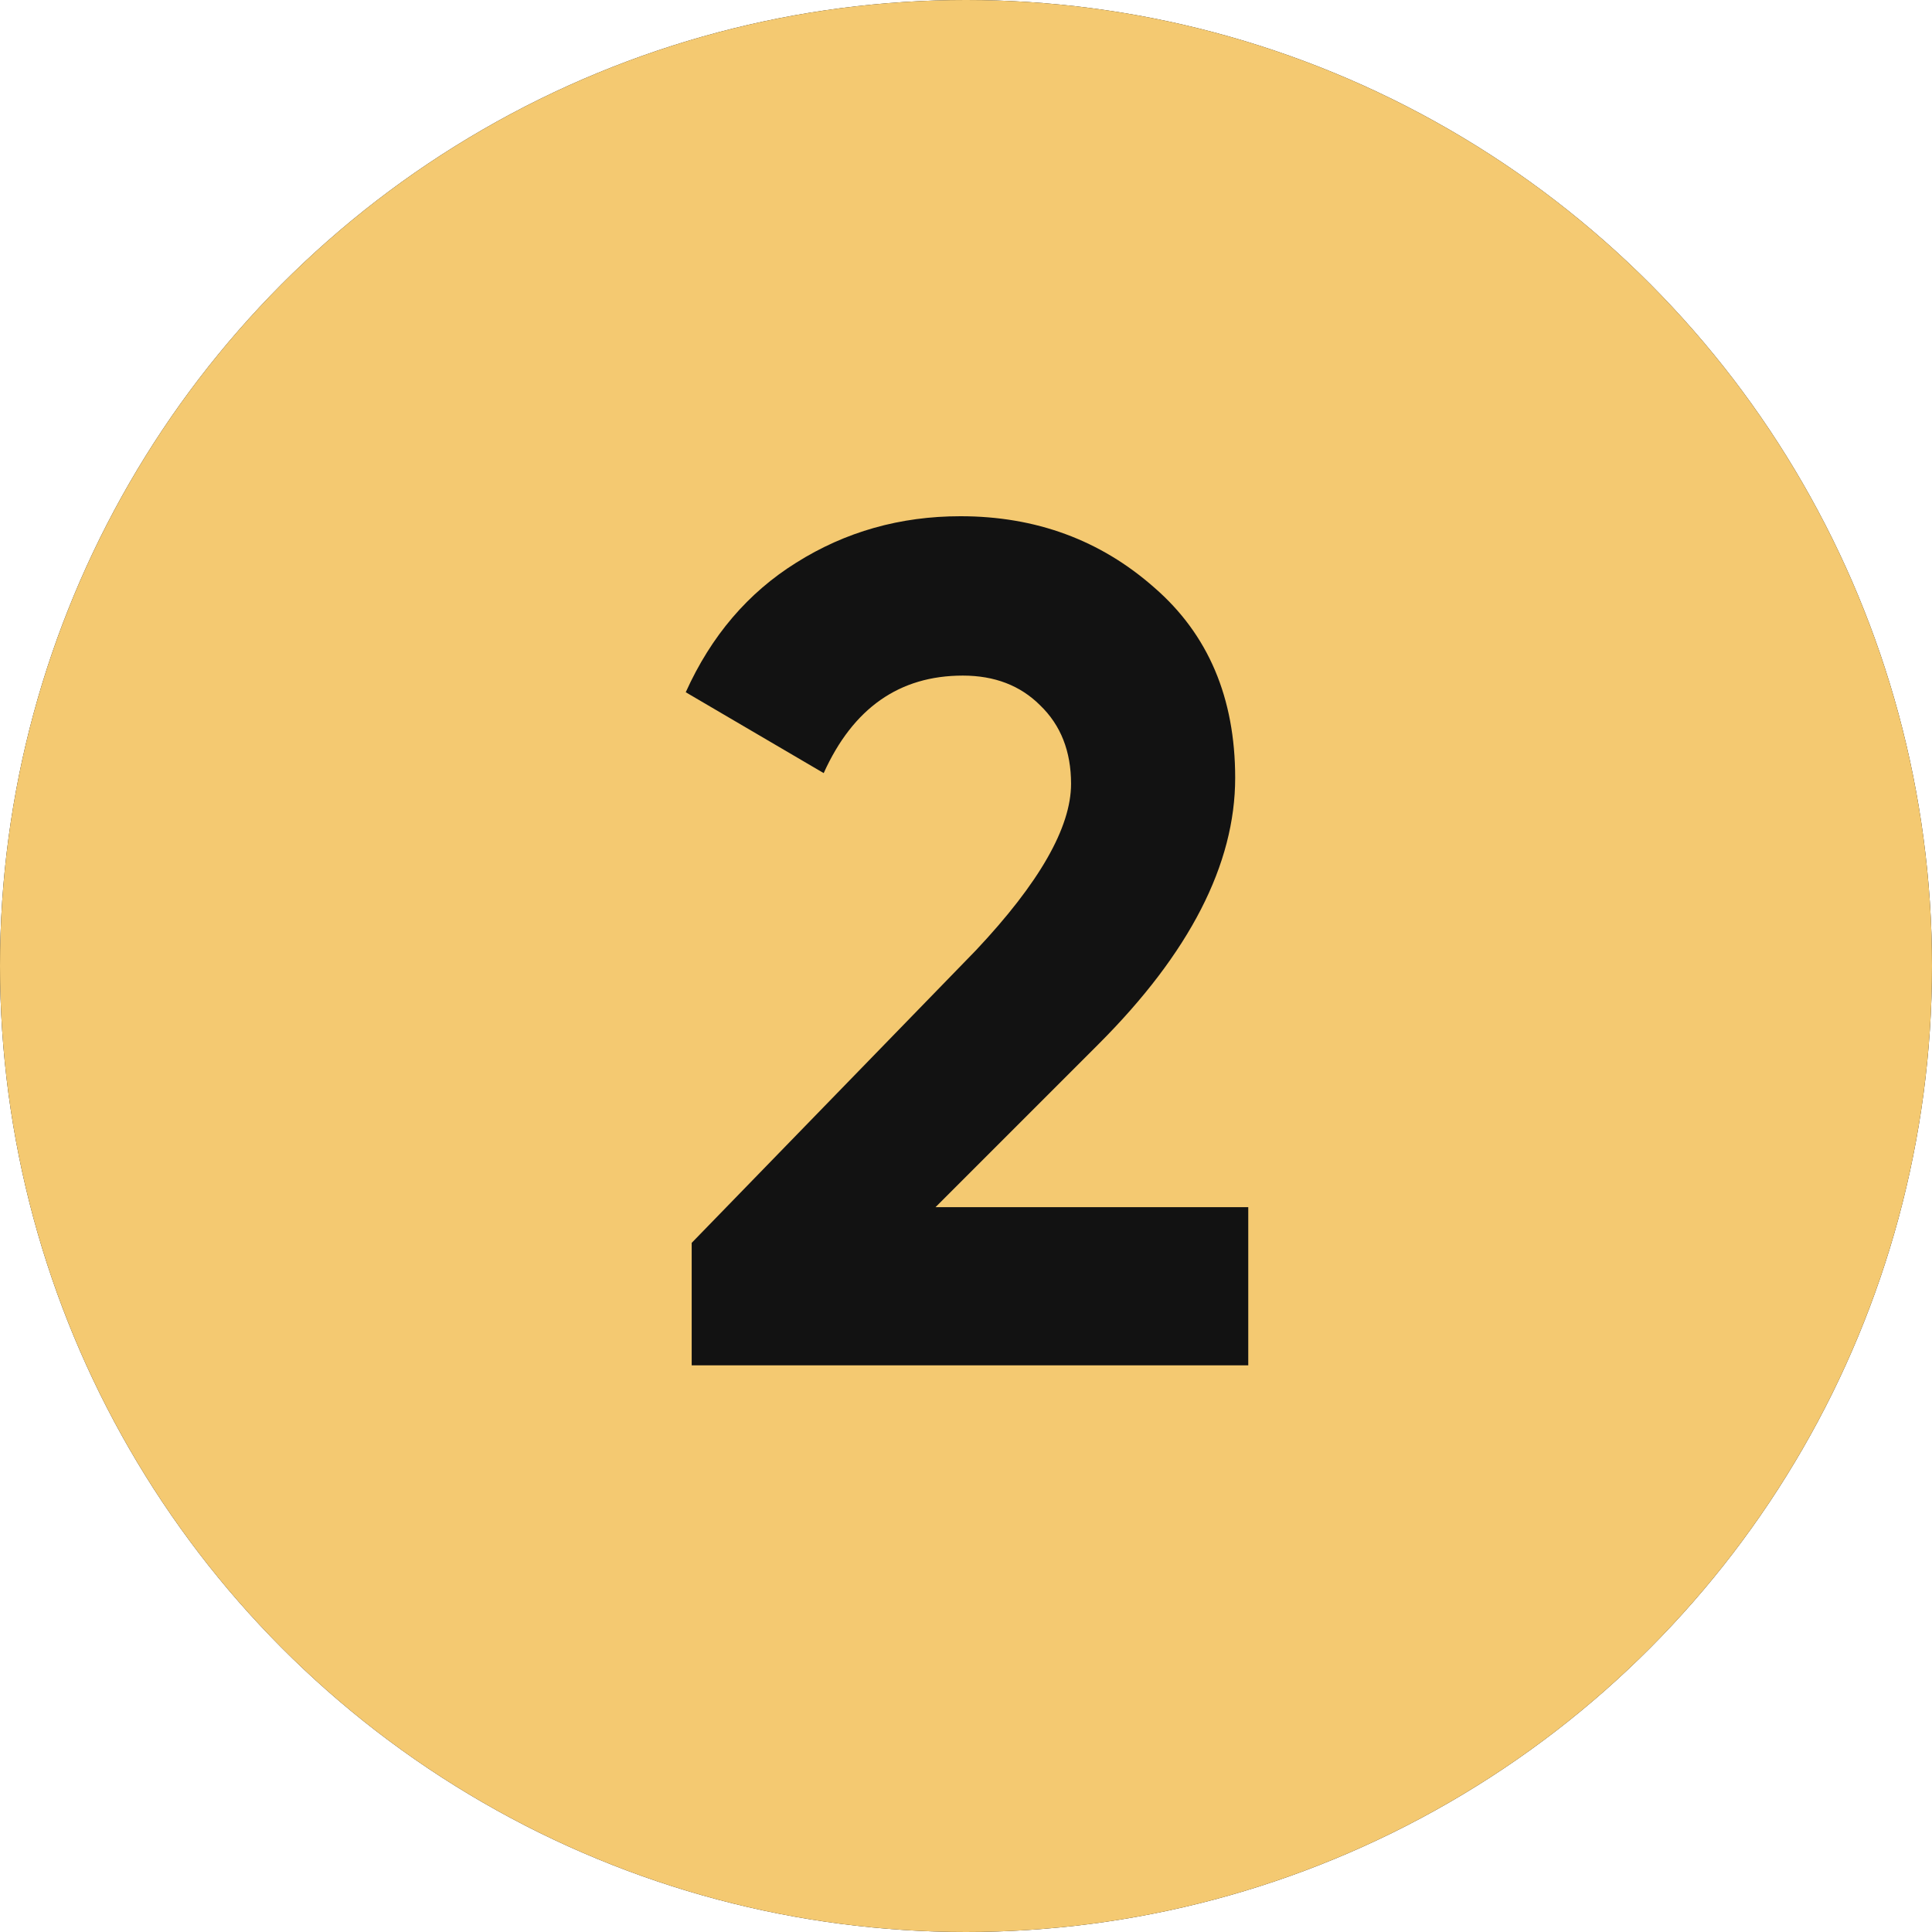 <?xml version="1.0" encoding="UTF-8"?> <svg xmlns="http://www.w3.org/2000/svg" width="372" height="372" viewBox="0 0 372 372" fill="none"><circle cx="186" cy="186" r="186" fill="#121212"></circle><circle cx="186" cy="186" r="186" fill="#F4C971"></circle><path d="M240.348 262.895H133.183V239.309L187.91 182.978C200.123 170.003 206.229 159.316 206.229 150.92C206.229 144.661 204.245 139.624 200.276 135.807C196.459 131.991 191.498 130.083 185.391 130.083C173.179 130.083 164.248 136.342 158.6 148.859L132.038 133.288C136.923 122.45 144.021 114.13 153.333 108.329C162.798 102.375 173.332 99.398 184.933 99.398C199.436 99.398 211.878 103.978 222.258 113.138C232.639 122.144 237.829 134.357 237.829 149.775C237.829 166.415 229.051 183.513 211.496 201.068L180.125 232.439H240.348V262.895Z" fill="#121212"></path></svg> 